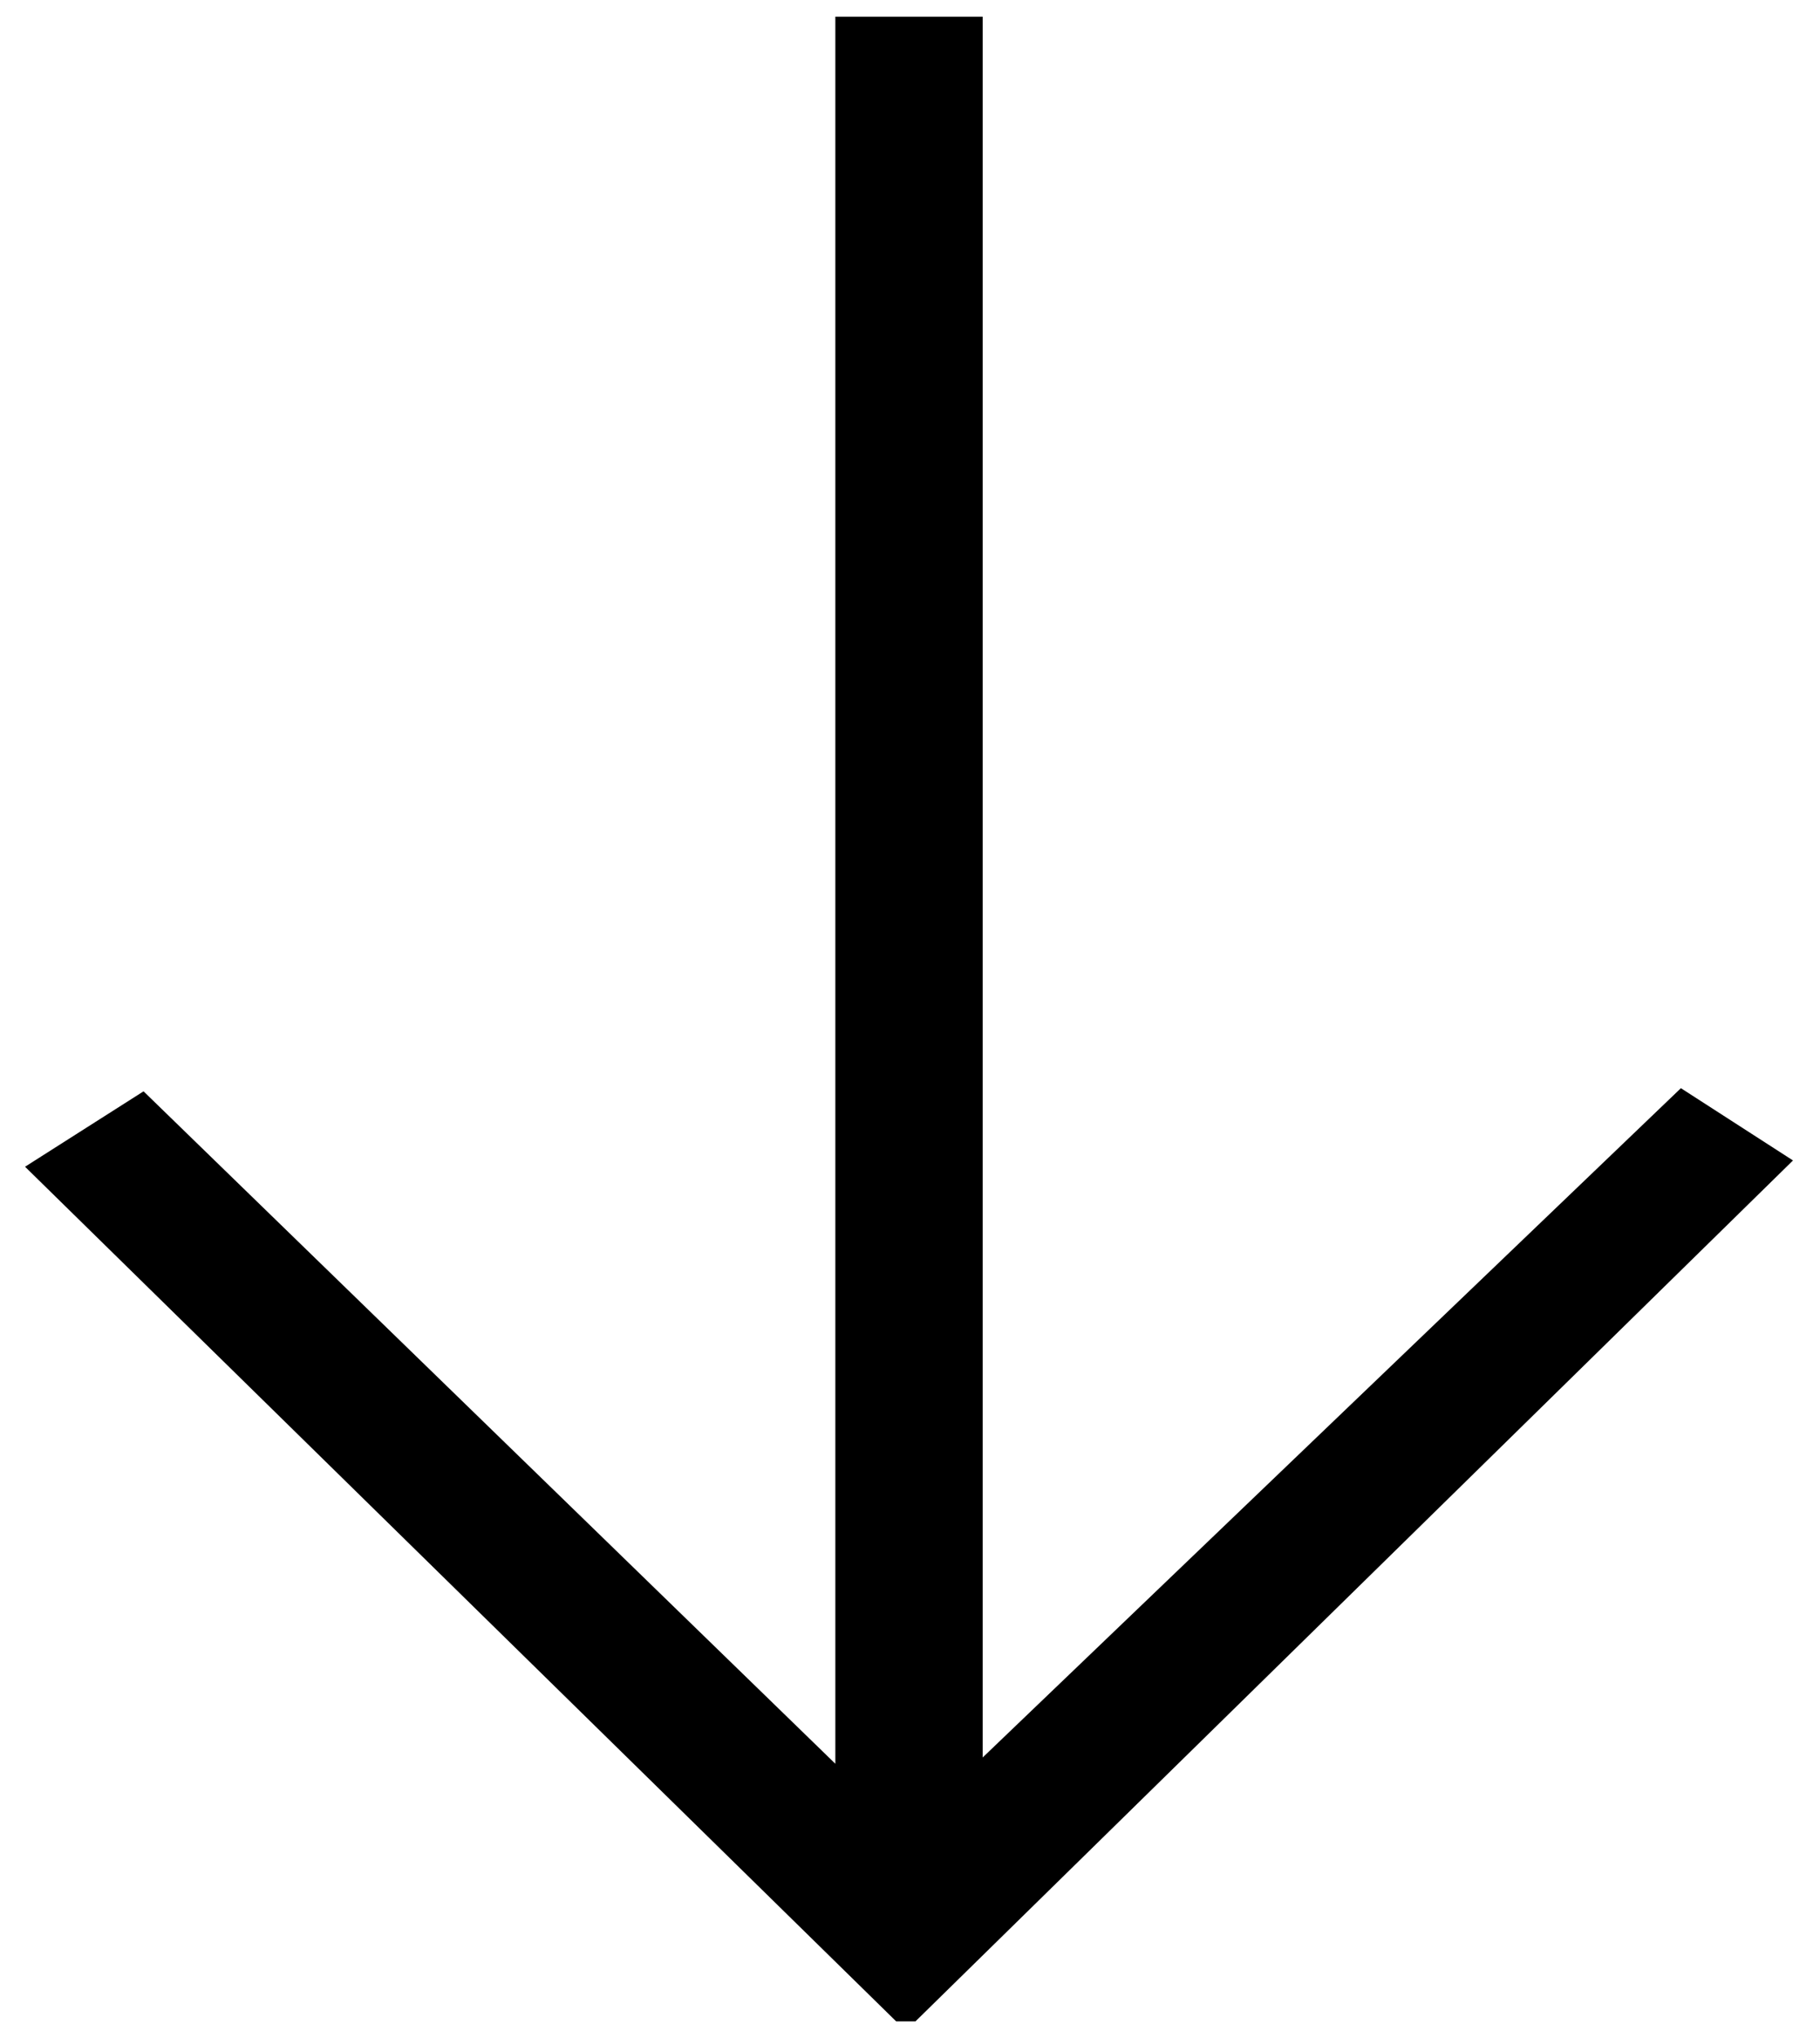 <?xml version="1.0" encoding="UTF-8"?>
<svg width="109px" height="122px" viewBox="0 0 109 122" version="1.1" xmlns="http://www.w3.org/2000/svg" xmlns:xlink="http://www.w3.org/1999/xlink">
    <title>↑-copy-6</title>
    <g id="05-P" stroke="none" stroke-width="1" fill="none" fill-rule="evenodd">
        <g id="↑-copy-6" transform="translate(54.5, 61) rotate(-270) translate(-54.5, -61) translate(-6, 7)" fill="#000000" fill-rule="nonzero">
            <g id="↑-copy-5" transform="translate(60.5, 54) rotate(-90) translate(-60.5, -54) translate(7, -6)">
                <polygon id="Path" transform="translate(53.441, 60) scale(-1, 1) rotate(-180) translate(-53.441, -60) " points="57.853 120 57.853 15.799 99.669 55.862 106.382 51.536 53.825 -7.10542736e-15 52.674 -7.10542736e-15 0.5 51.16 7.597 55.674 49.029 15.423 49.029 120"></polygon>
            </g>
        </g>
    </g>
</svg>